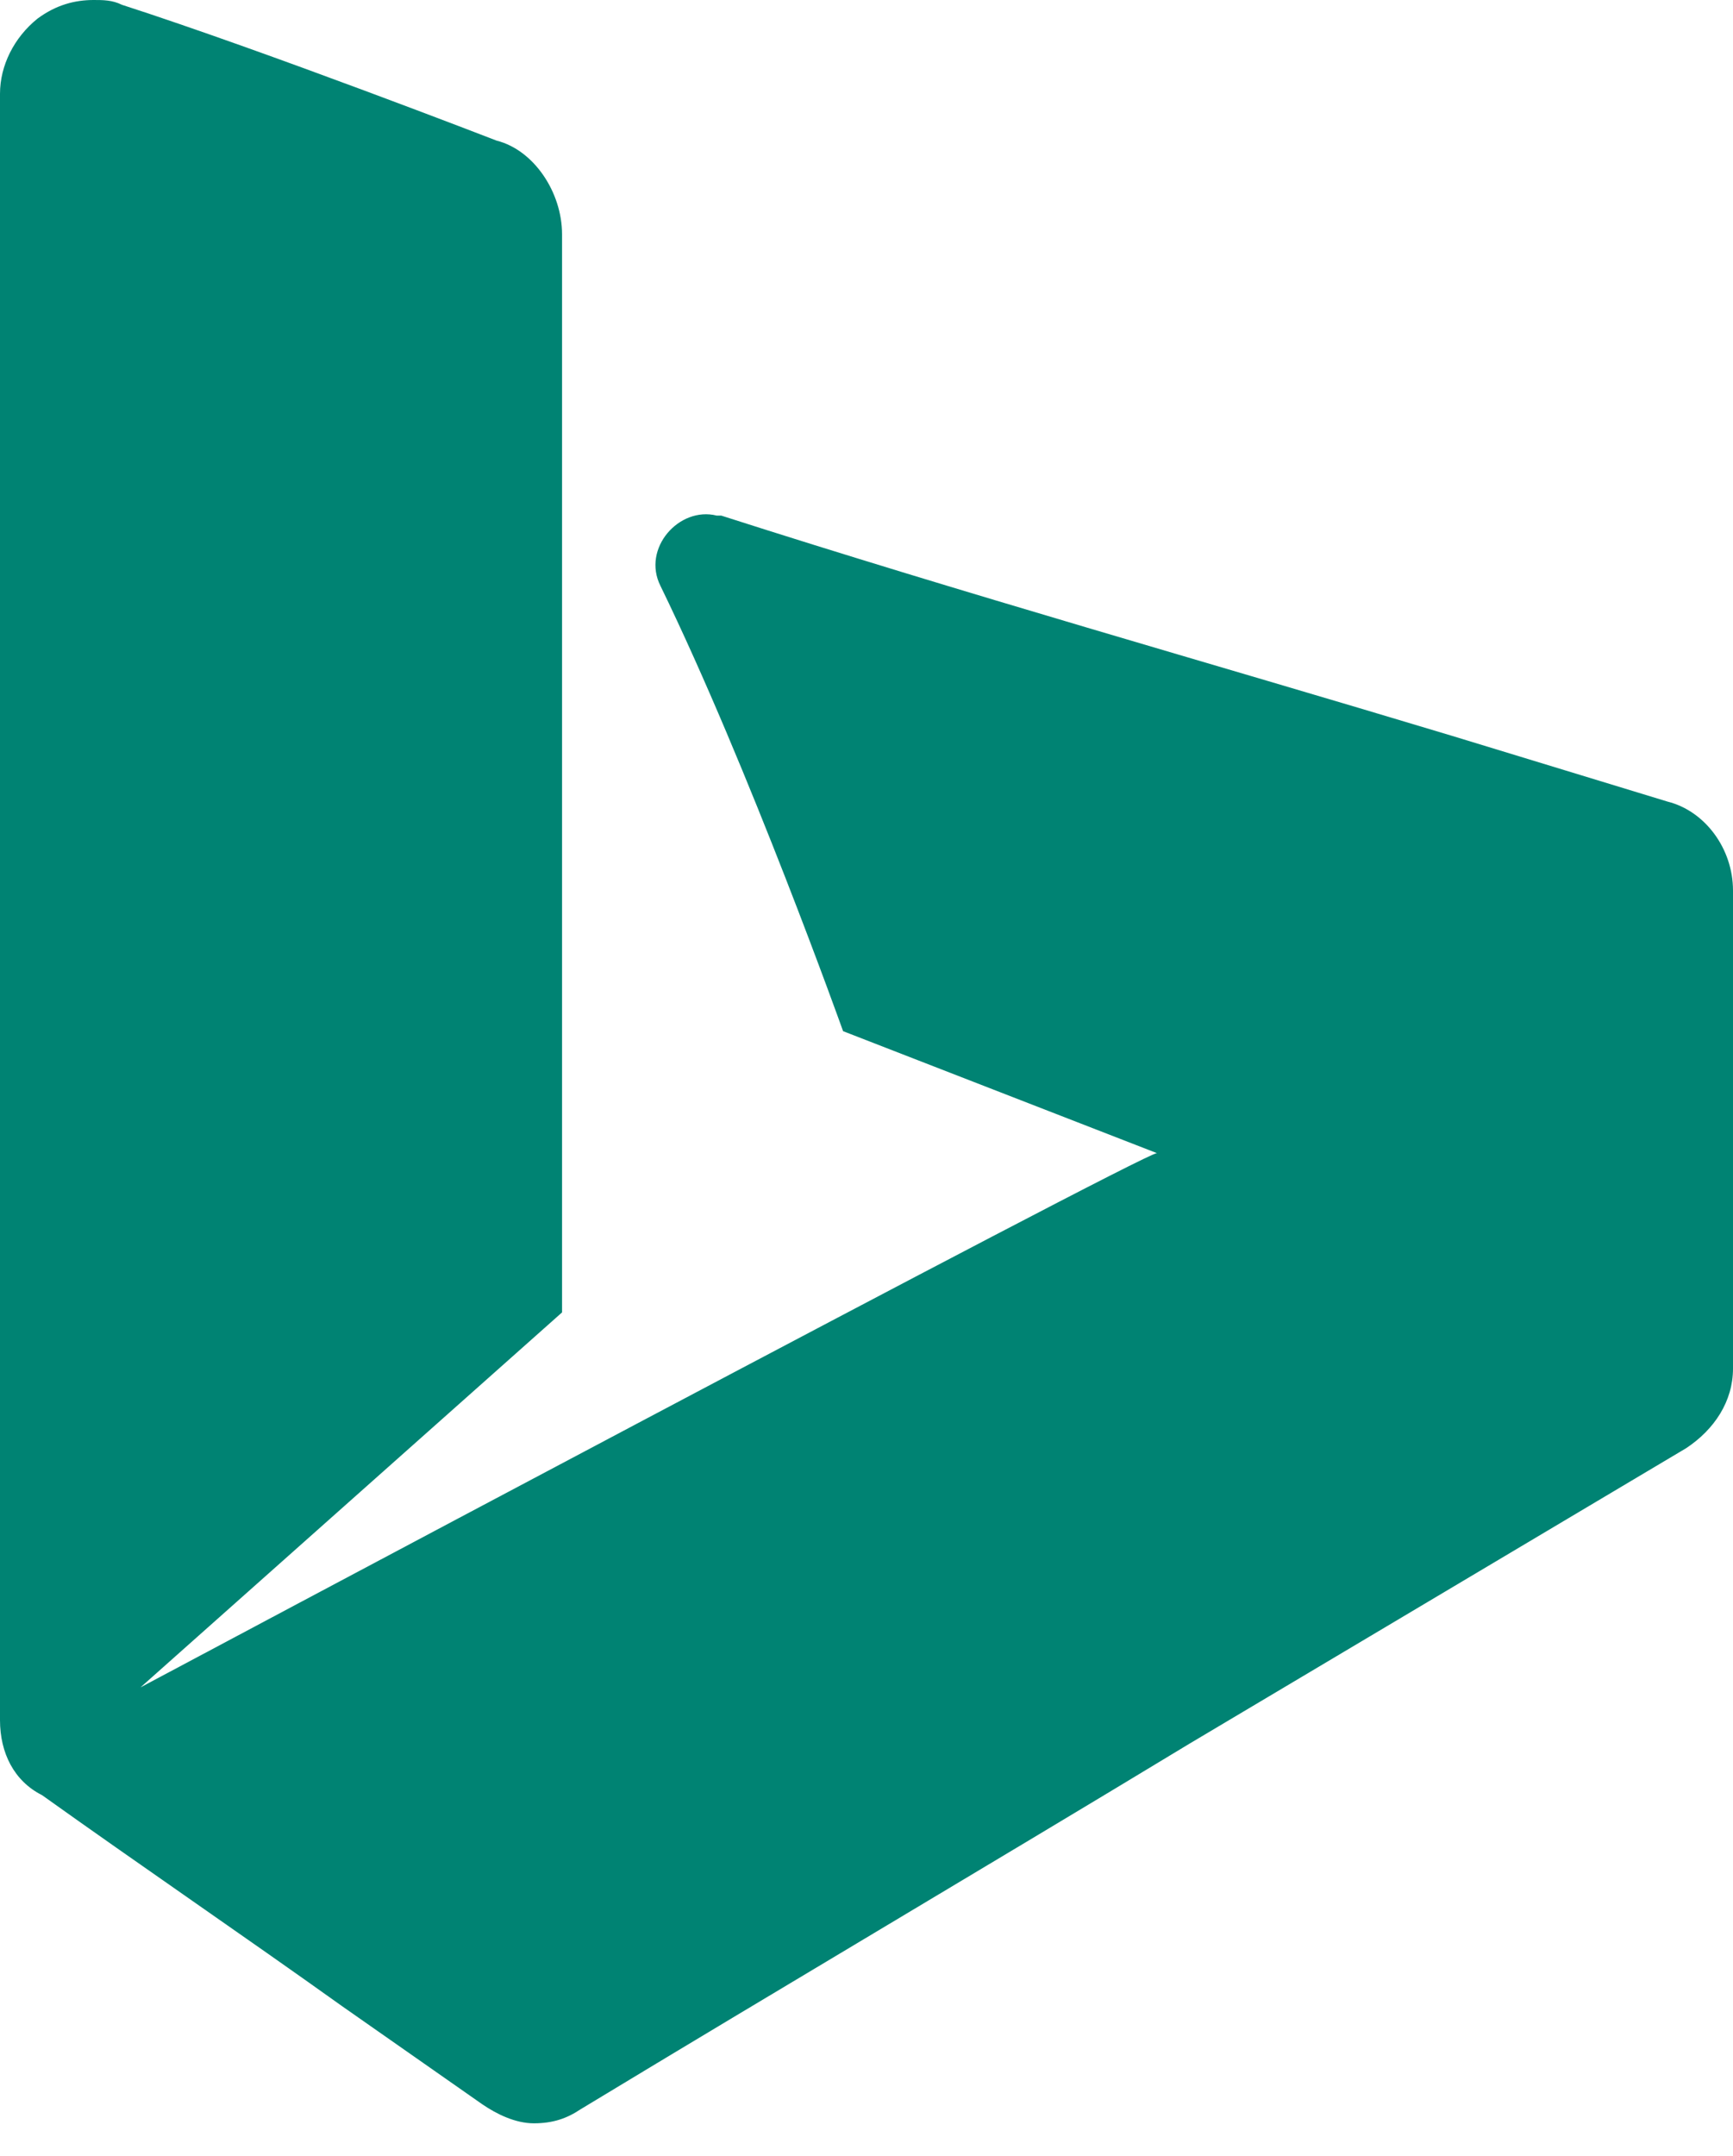 <svg width="37" height="46" xmlns="http://www.w3.org/2000/svg"><path d="M37 24.102V19c0-.898-.602-1.7-1.398-1.898L31 15.699c-5.3-1.597-10.3-3-15.602-4.699h-.097c-.801-.2-1.602.7-1.2 1.5C16 16.398 18 22 18 22l6.7 2.602C24.397 24.602 3 36 3 36l9-8V5c0-.898-.602-1.8-1.398-2 0 0-4.903-1.898-8-2.898C2.398 0 2.199 0 2 0 1.602 0 1.2.102.8.398.3.801 0 1.398 0 2v34.7c0 .698.3 1.3.898 1.6C3 39.8 5.2 41.3 7.301 42.8l3 2.098c.3.204.699.403 1.097.403.403 0 .704-.102 1-.301 4.301-2.602 8.704-5.2 13-7.8L36 30.897c.602-.398 1-1 1-1.699v-5.097z" fill="#008373"/></svg>